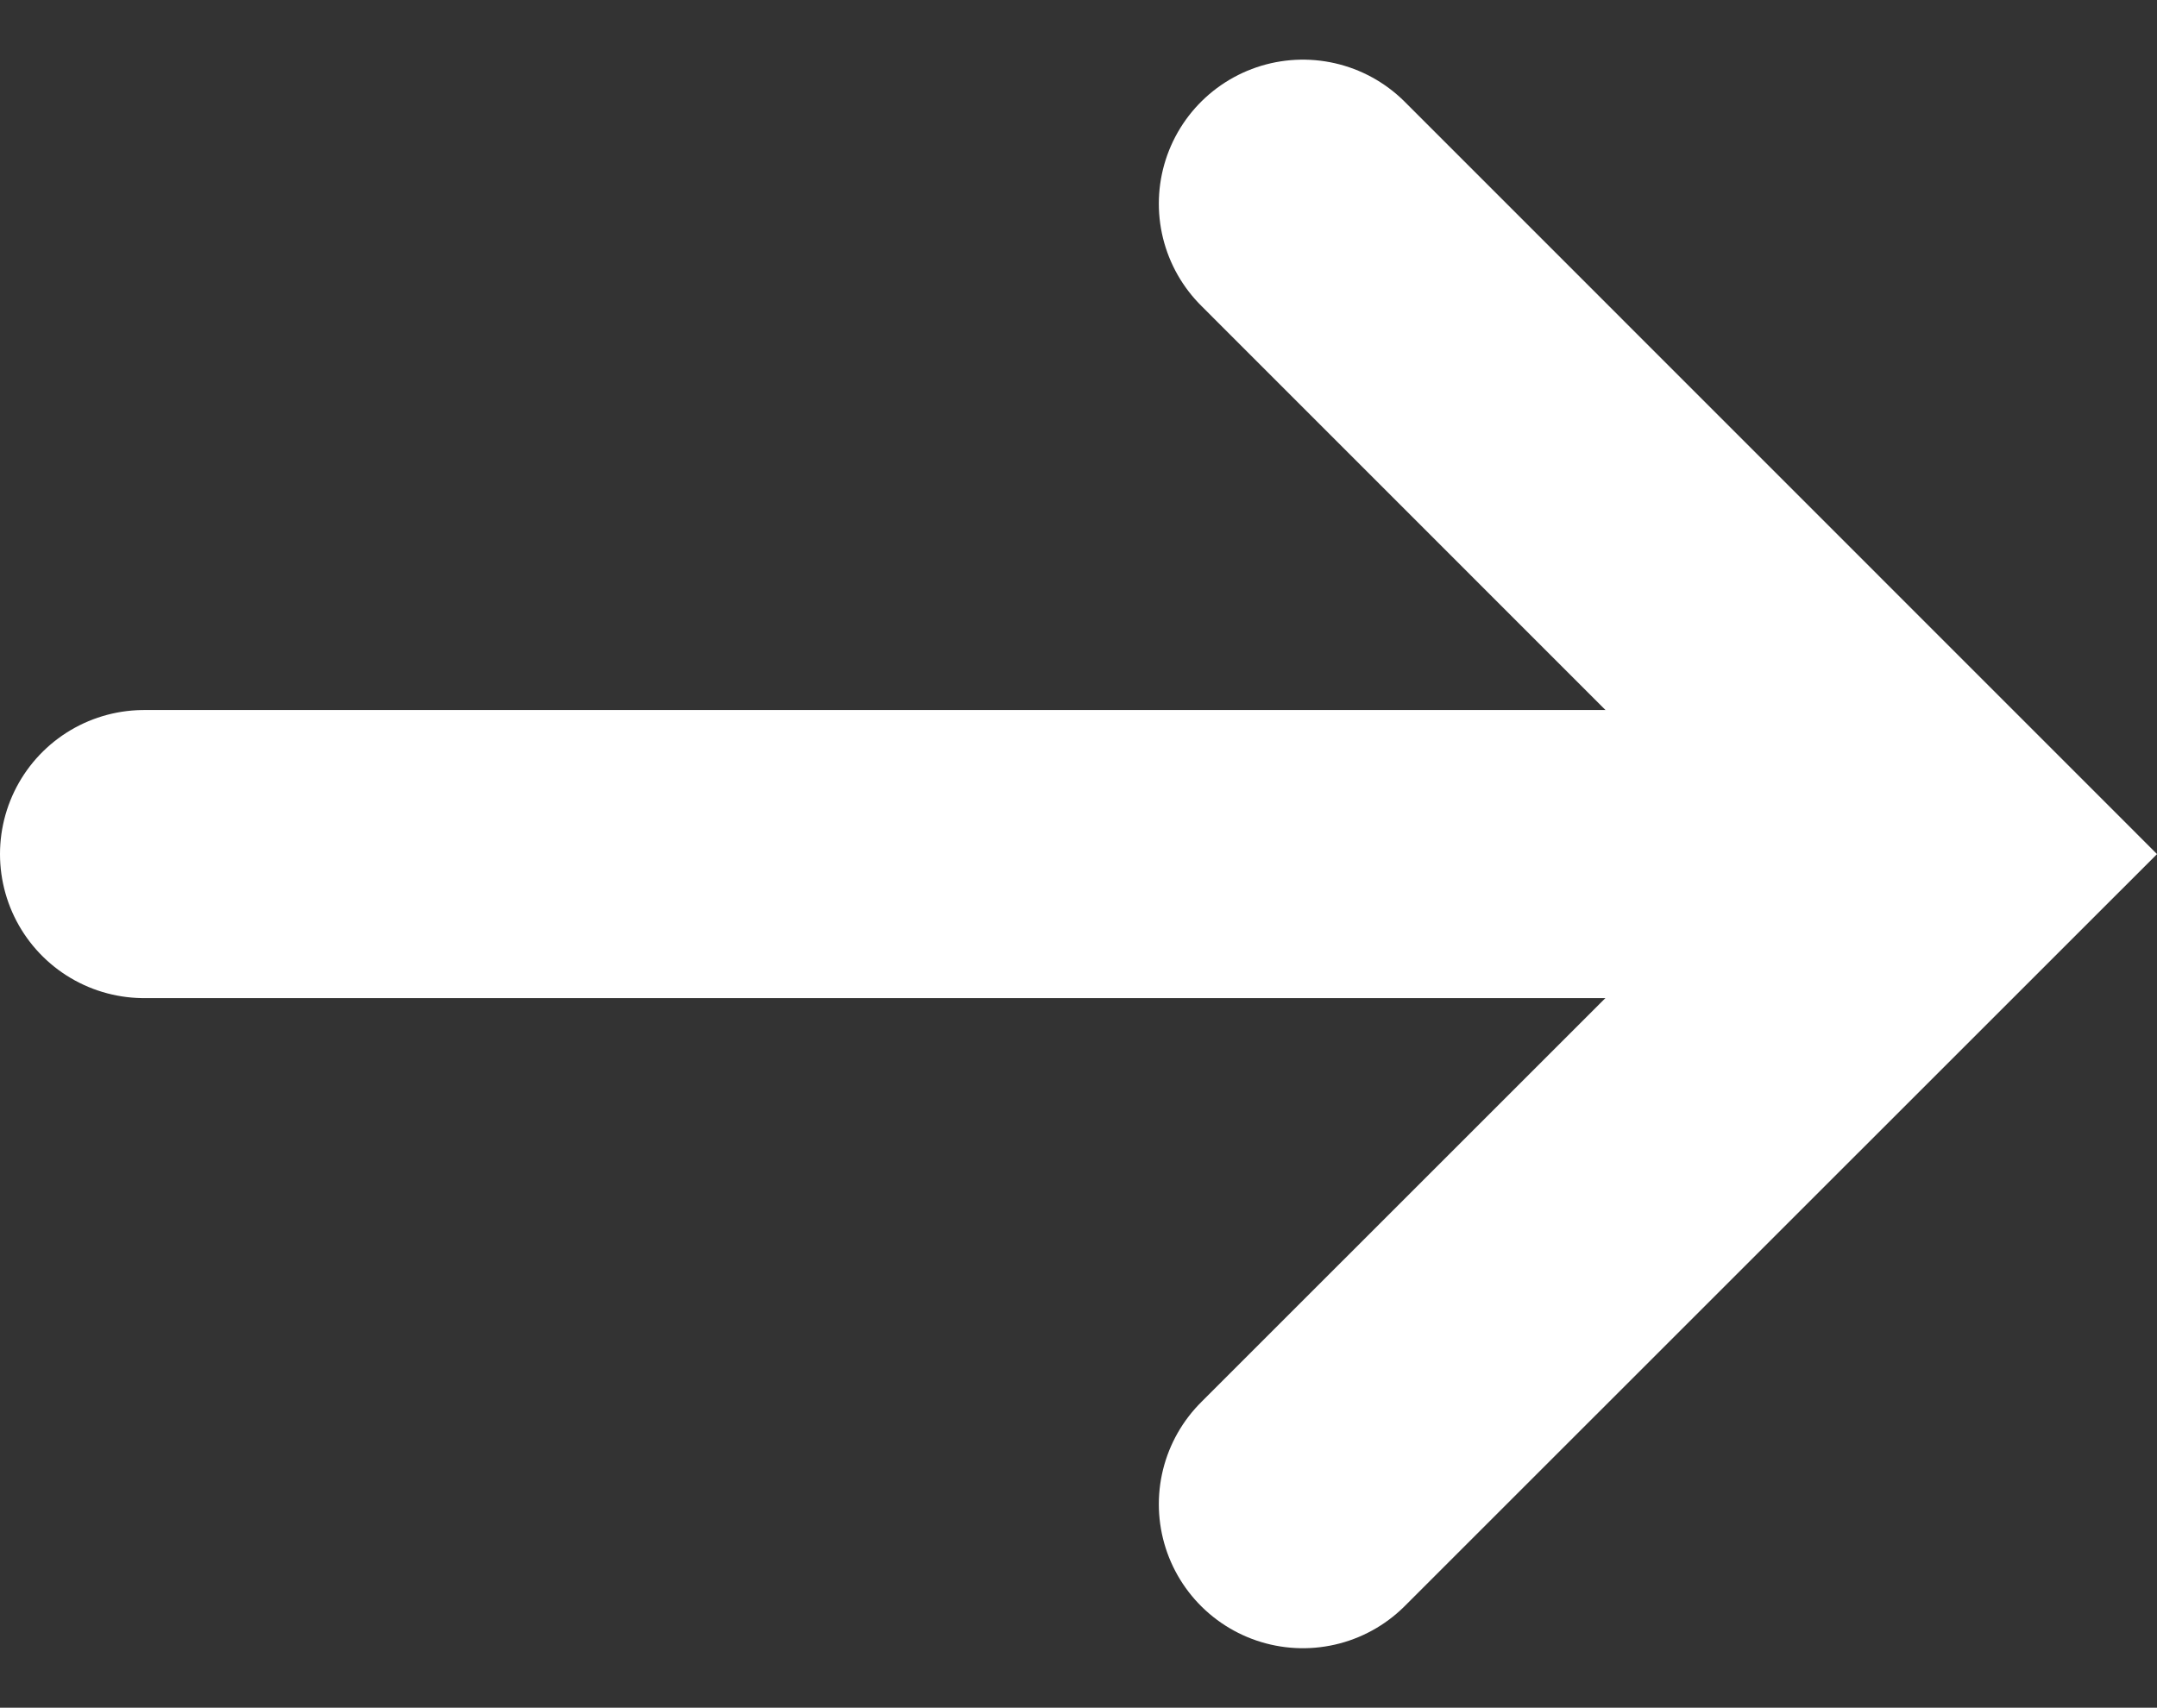 <svg xmlns="http://www.w3.org/2000/svg" width="14.971" height="11.855" viewBox="0 0 14.971 11.855"><rect x="0" y="0" width="14.971" height="11.855" fill="#333333" stroke="none"/><g transform="translate(12910.792 14057.416)"><path d="M-17950.406-7151.053l4.514,4.515-4.514,4.513" transform="translate(5048.657 -6904.949)" fill="none" stroke="#fff" stroke-linecap="round" stroke-width="2"/><path d="M-17965-7144.007h11.838" transform="translate(5055.208 -6907.48)" fill="none" stroke="#fff" stroke-linecap="round" stroke-width="2"/></g></svg>